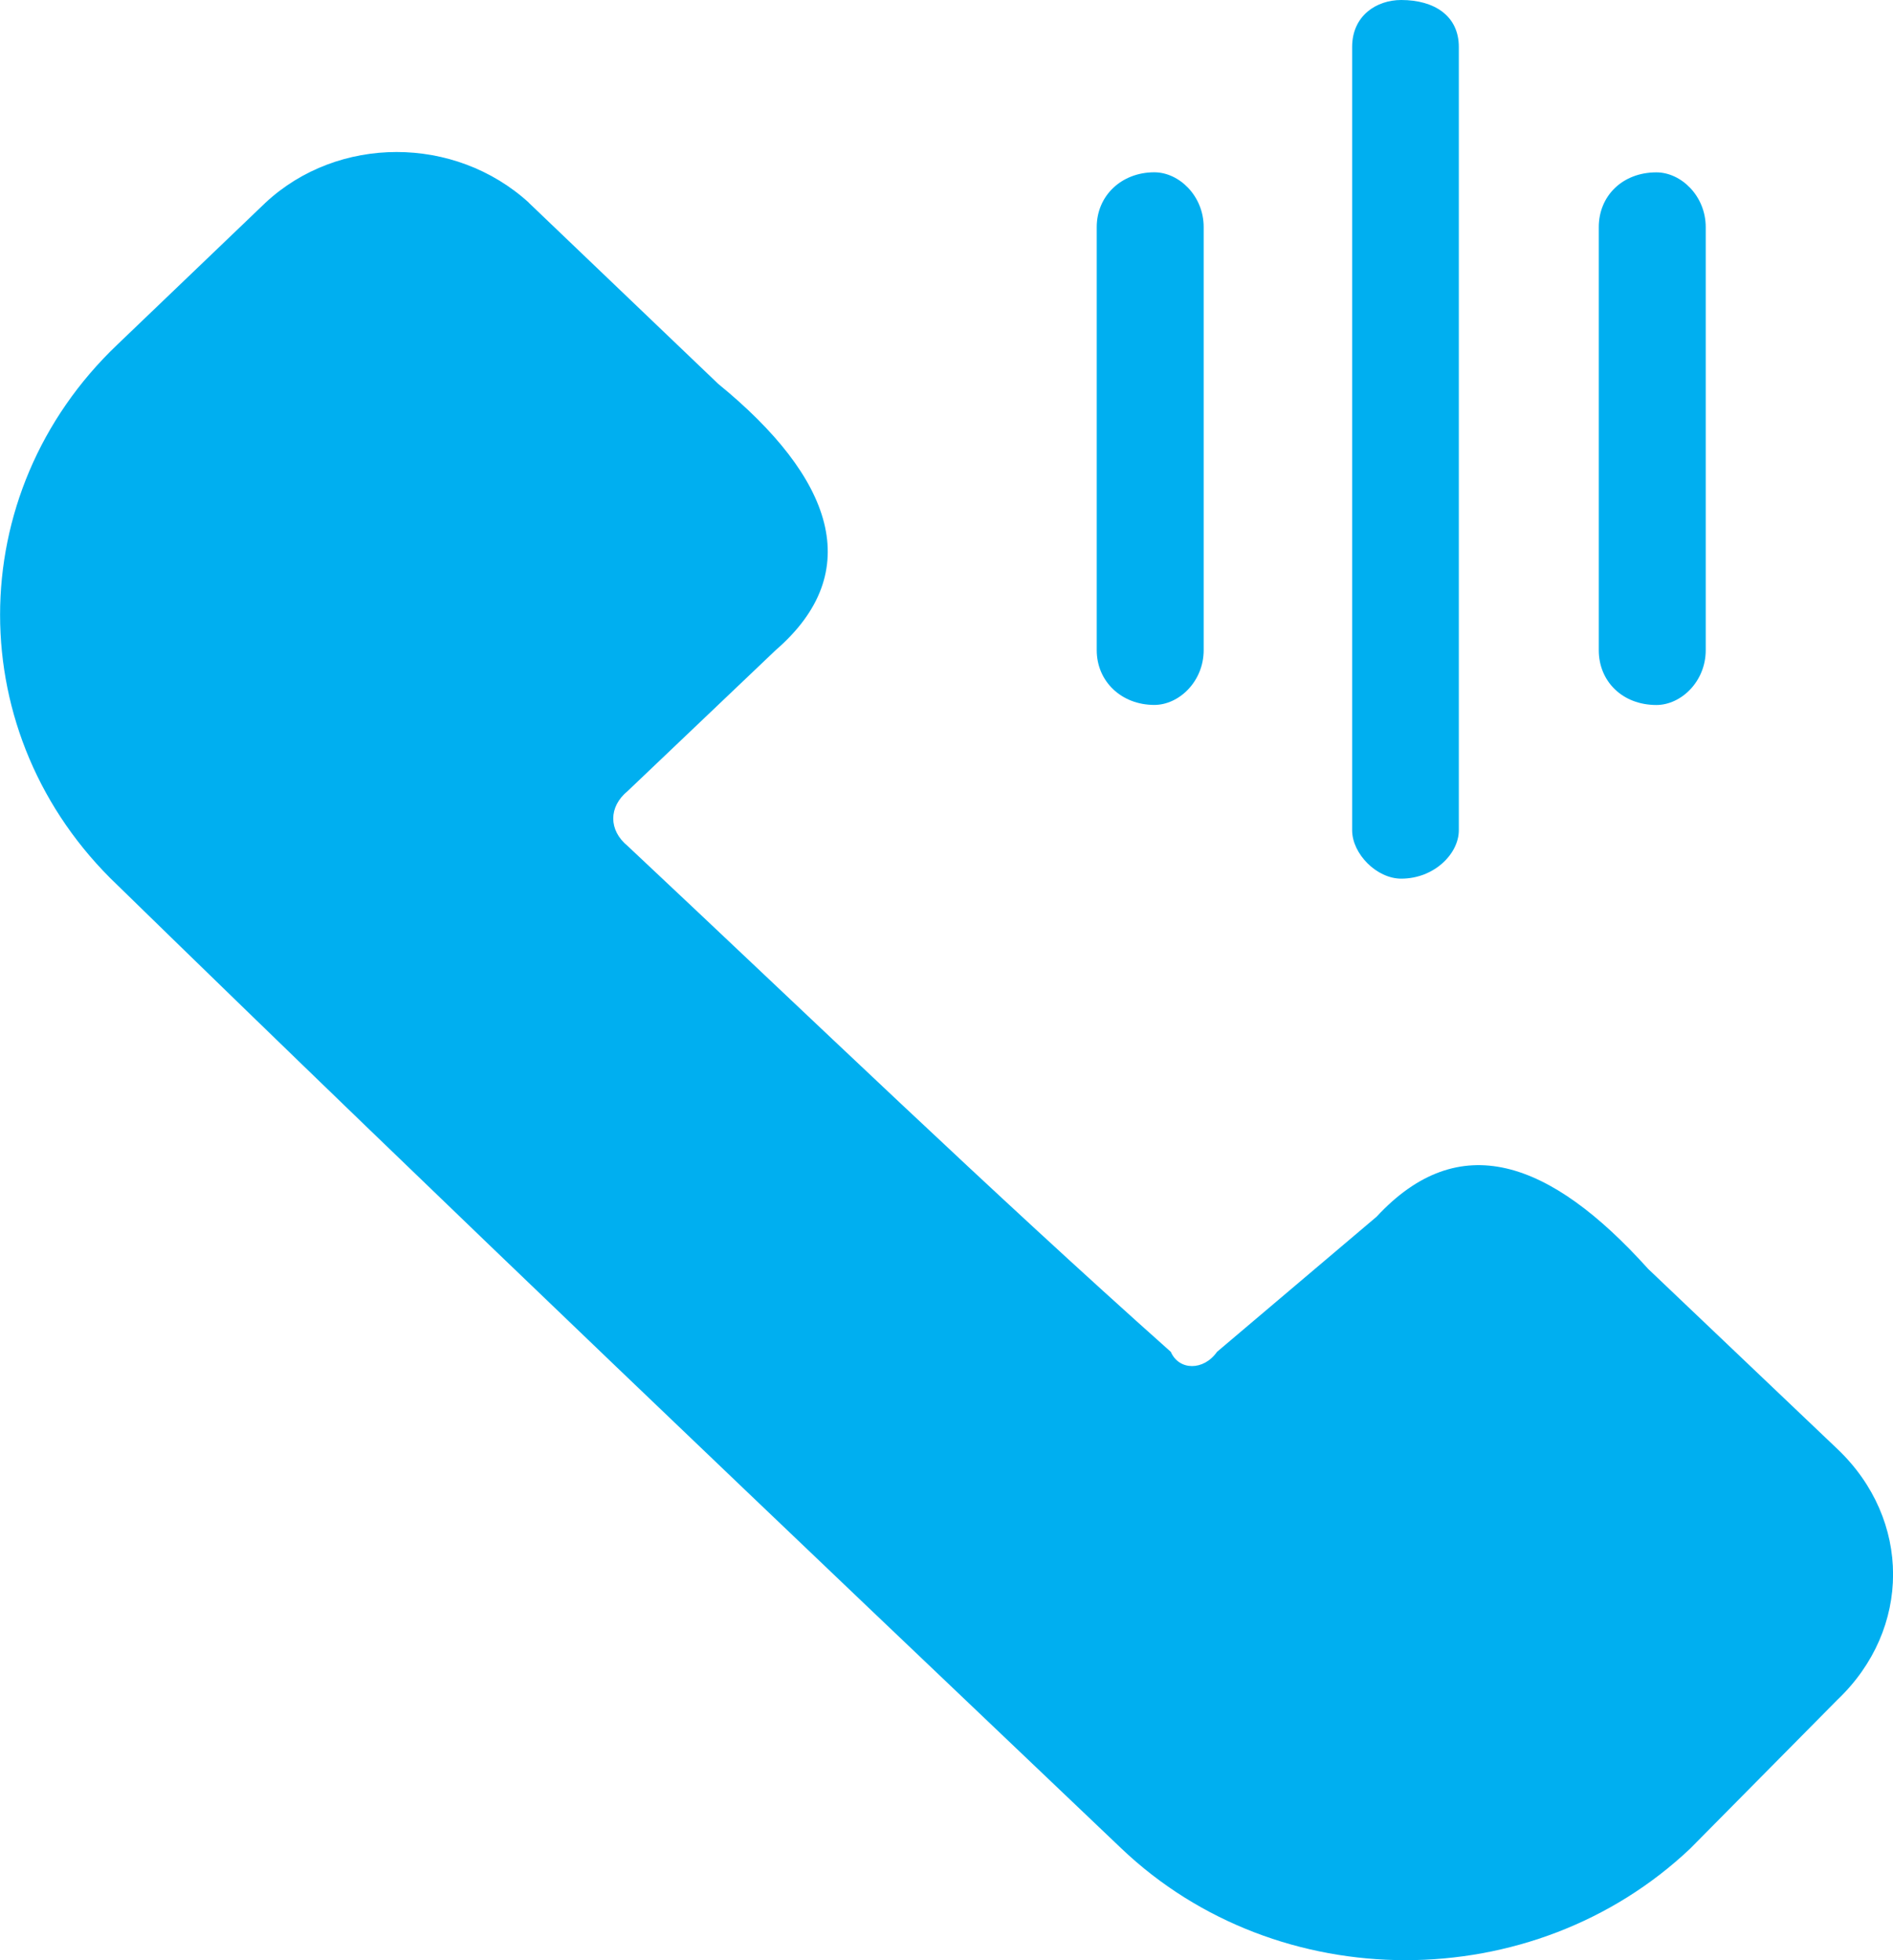 <?xml version="1.0" encoding="UTF-8"?>
<svg id="SVGDoc" width="28" height="29" xmlns="http://www.w3.org/2000/svg" version="1.1" xmlns:xlink="http://www.w3.org/1999/xlink" xmlns:avocode="https://avocode.com/" viewBox="0 0 28 29"><defs><clipPath id="clip-F740BC21-AD79-4066-9D05-2A7538AE59C8+F9BA2D2E-C735-4940-85D0-D2D542818B94"><path d="M0,0v0h28v0v29v0h-28v0z" ></path></clipPath></defs><desc>Generated with Avocode.</desc><g><g><title>Group 3</title><g><title>Clip 2</title></g><g clip-path="url(#clip-F740BC21-AD79-4066-9D05-2A7538AE59C8+F9BA2D2E-C735-4940-85D0-D2D542818B94)"><title>Fill 1</title><path d="M21.578,0.695v11.588c0,0.348 -0.365,0.716 -0.852,0.716c-0.365,0 -0.726,-0.369 -0.726,-0.716v-11.588c0,-0.464 0.361,-0.695 0.726,-0.695c0.487,0 0.852,0.232 0.852,0.695zM25.23,3.361v6.258c0,0.464 -0.365,0.811 -0.73,0.811c-0.5,0 -0.852,-0.348 -0.852,-0.811v-6.258c0,-0.464 0.352,-0.811 0.852,-0.811c0.365,0 0.73,0.348 0.73,0.811zM7.822,3v0l2.8,2.678c1.704,1.391 2.191,2.781 0.852,3.94l-2.191,2.086c-0.283,0.232 -0.283,0.579 0,0.811c2.717,2.549 5.357,5.099 8.035,7.485c0.122,0.28 0.487,0.28 0.683,0l2.361,-2c1.217,-1.313 2.557,-0.849 4.017,0.773l2.8,2.665c1.096,1.043 1.096,2.665 0,3.708l-2.178,2.202c-2.326,2.202 -6.1,2.202 -8.413,0c-4.991,-4.751 -9.983,-9.502 -14.852,-14.254c-2.313,-2.202 -2.313,-5.794 0,-7.996l2.191,-2.099c1.074,-1 2.8,-1 3.896,0M17.074,2.549v0v0c0.365,0 0.73,0.348 0.73,0.811v6.258c0,0.464 -0.365,0.811 -0.73,0.811c-0.487,0 -0.852,-0.348 -0.852,-0.811v-6.258c0,-0.464 0.365,-0.811 0.852,-0.811" fill="#00aff0" fill-opacity="1"></path></g></g></g></svg>